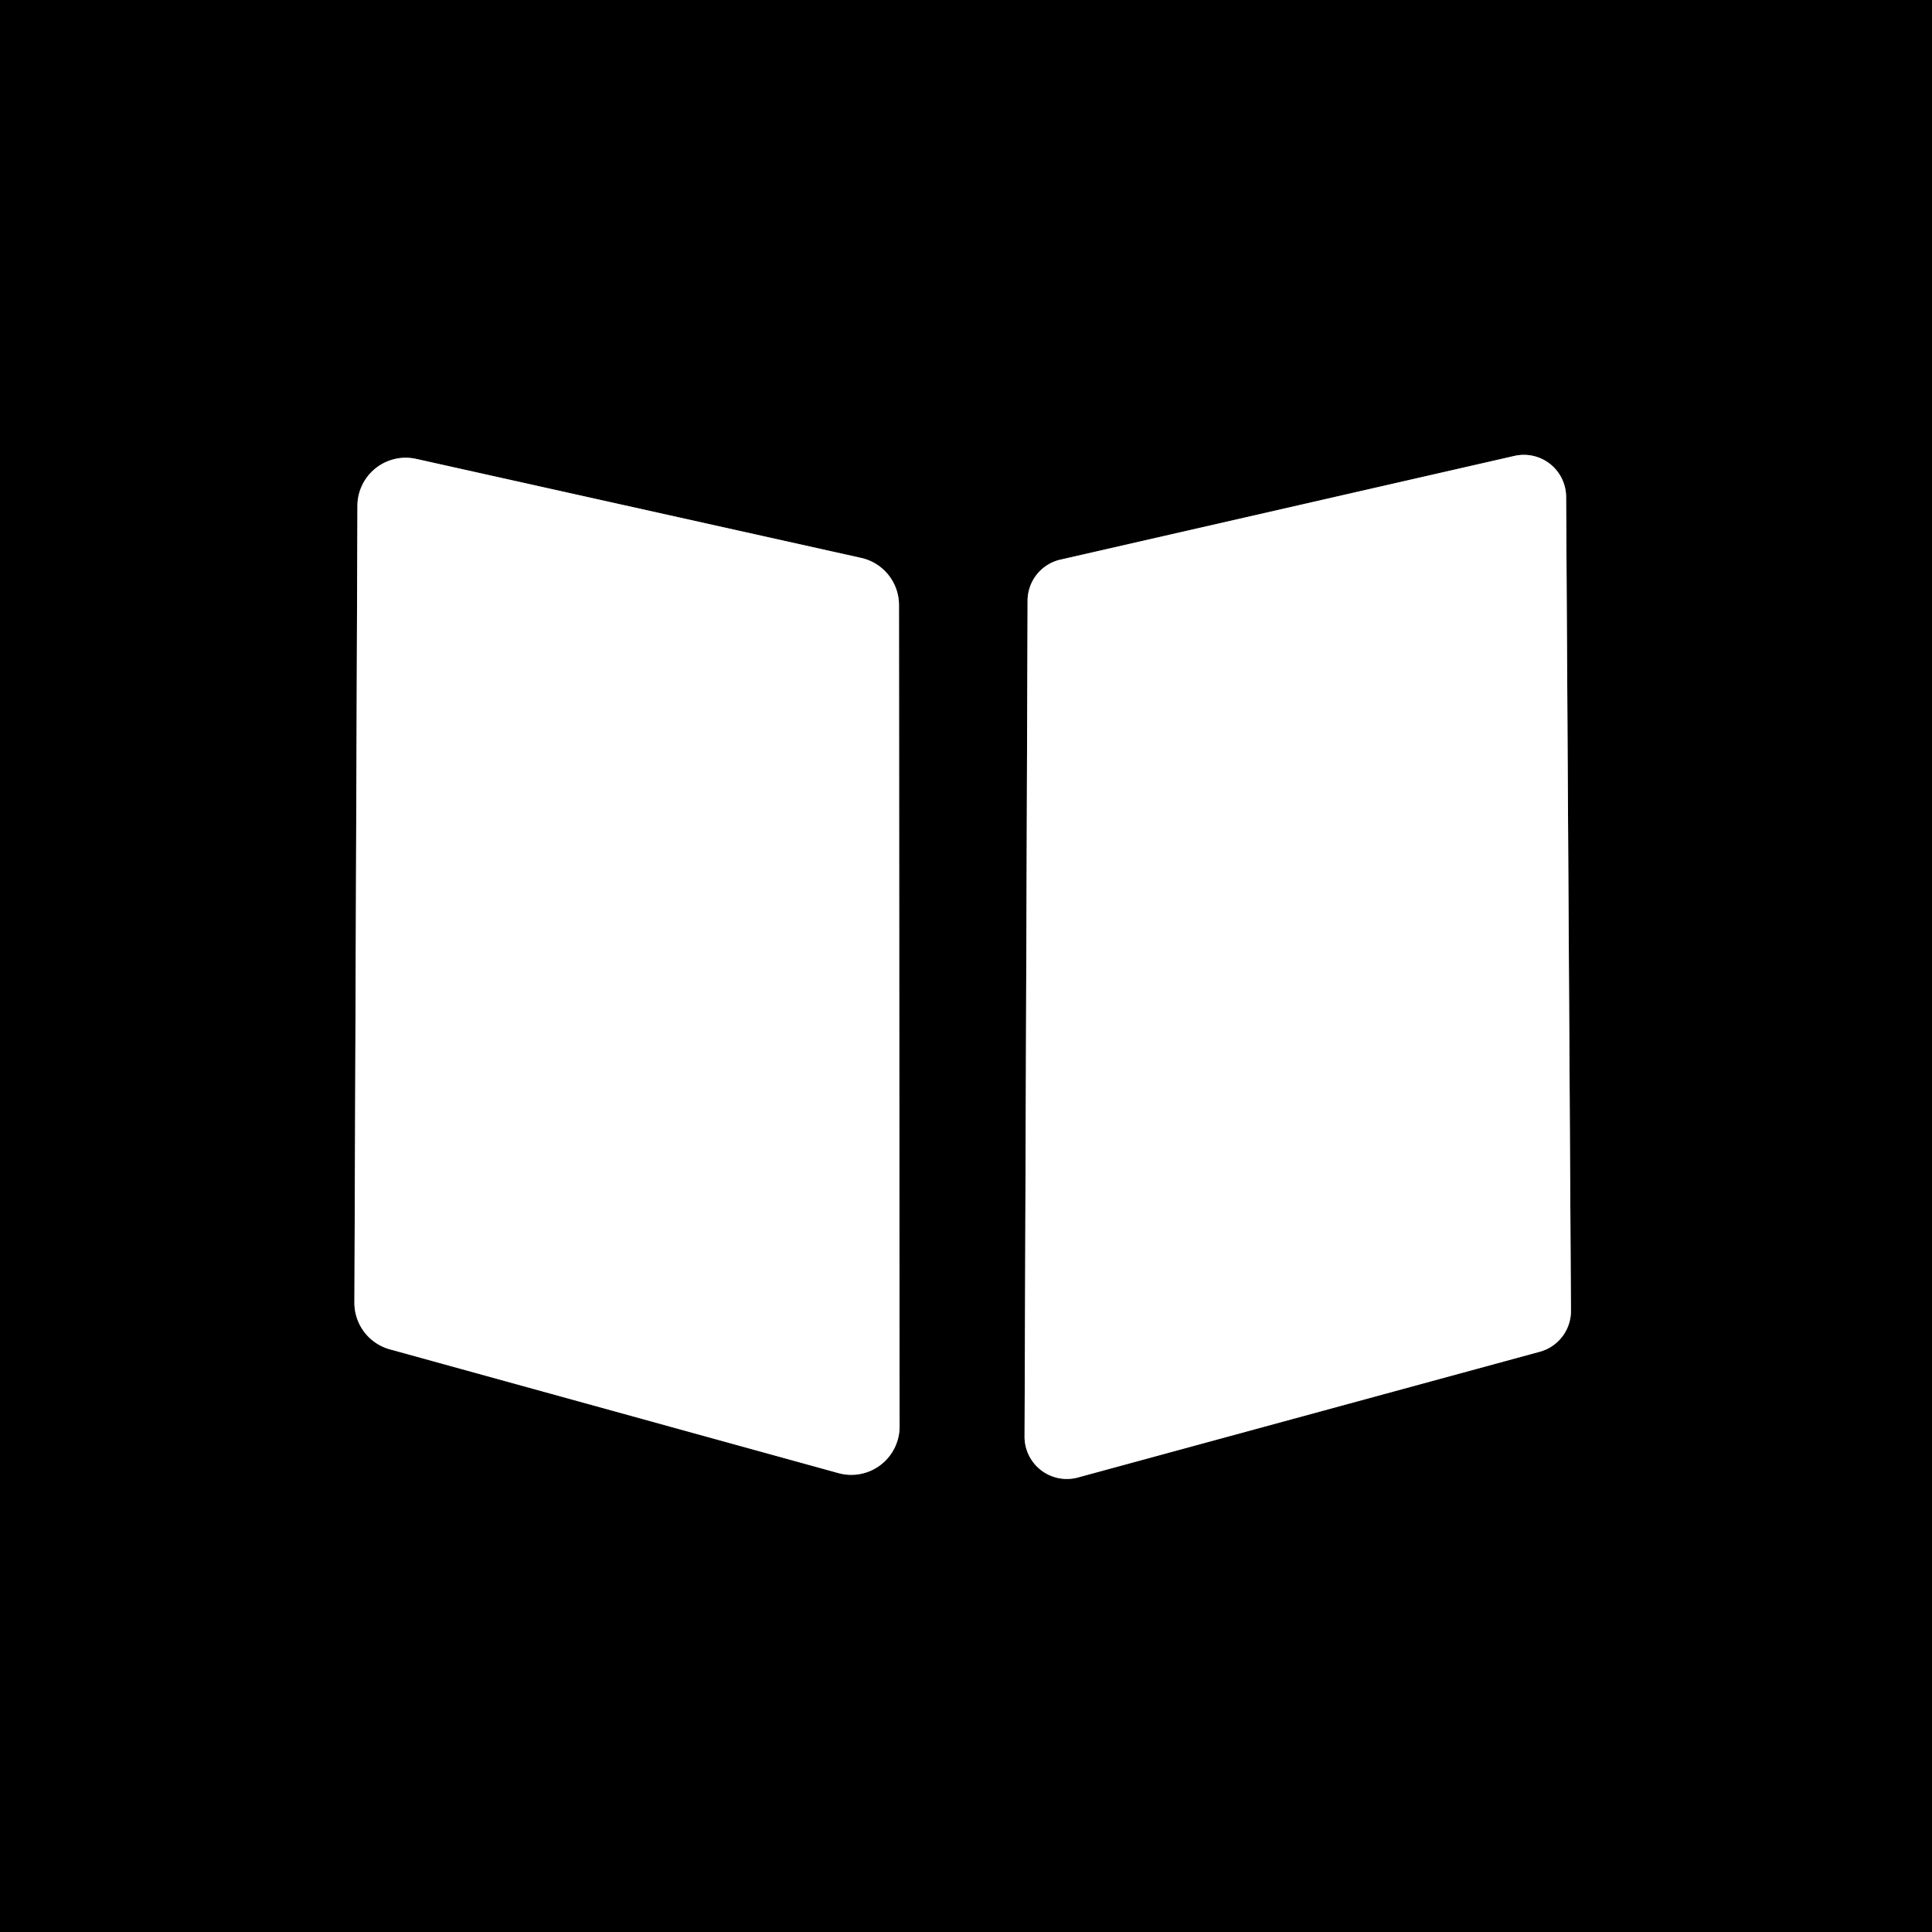 <?xml version="1.0" encoding="UTF-8" standalone="no"?>
<!DOCTYPE svg PUBLIC "-//W3C//DTD SVG 1.1//EN" "http://www.w3.org/Graphics/SVG/1.1/DTD/svg11.dtd">
<svg xmlns="http://www.w3.org/2000/svg" version="1.1" viewBox="0.00 0.00 32.00 32.00">
<rect x="0.00" y="0.00" width="32.00" height="32.00" fill="#333333" stroke="none"/>
<g stroke-width="2.00" fill="none" stroke-linecap="butt">
<path stroke="#808080" vector-effect="non-scaling-stroke" d="
  M 16.97 23.79
  A 0.70 0.70 0.0 0 0 17.86 24.47
  L 25.50 22.39
  A 0.70 0.70 0.0 0 0 26.02 21.71
  L 25.94 8.23
  A 0.70 0.70 0.0 0 0 25.09 7.55
  L 17.56 9.27
  A 0.70 0.70 0.0 0 0 17.02 9.95
  L 16.97 23.79"
/>
<path stroke="#808080" vector-effect="non-scaling-stroke" d="
  M 5.87 21.58
  A 0.80 0.80 0.0 0 0 6.46 22.35
  L 13.89 24.40
  A 0.80 0.80 0.0 0 0 14.90 23.63
  L 14.89 10.02
  A 0.80 0.80 0.0 0 0 14.26 9.24
  L 6.89 7.60
  A 0.80 0.80 0.0 0 0 5.92 8.37
  L 5.87 21.58"
/>
</g>
<path fill="#000000" d="
  M 0.00 0.00
  L 32.00 0.00
  L 32.00 32.00
  L 0.00 32.00
  L 0.00 0.00
  Z
  M 16.97 23.79
  A 0.70 0.70 0.0 0 0 17.86 24.47
  L 25.50 22.39
  A 0.70 0.70 0.0 0 0 26.02 21.71
  L 25.94 8.23
  A 0.70 0.70 0.0 0 0 25.09 7.55
  L 17.56 9.27
  A 0.70 0.70 0.0 0 0 17.02 9.95
  L 16.97 23.79
  Z
  M 5.87 21.58
  A 0.80 0.80 0.0 0 0 6.46 22.35
  L 13.89 24.40
  A 0.80 0.80 0.0 0 0 14.90 23.63
  L 14.89 10.02
  A 0.80 0.80 0.0 0 0 14.26 9.24
  L 6.89 7.60
  A 0.80 0.80 0.0 0 0 5.92 8.37
  L 5.87 21.58
  Z"
/>
<path fill="#ffffff" d="
  M 16.97 23.79
  L 17.02 9.95
  A 0.70 0.70 0.0 0 1 17.56 9.27
  L 25.09 7.55
  A 0.70 0.70 0.0 0 1 25.94 8.23
  L 26.02 21.71
  A 0.70 0.70 0.0 0 1 25.50 22.39
  L 17.86 24.47
  A 0.70 0.70 0.0 0 1 16.97 23.79
  Z"
/>
<path fill="#ffffff" d="
  M 5.87 21.58
  L 5.92 8.37
  A 0.80 0.80 0.0 0 1 6.89 7.60
  L 14.26 9.24
  A 0.80 0.80 0.0 0 1 14.89 10.02
  L 14.90 23.63
  A 0.80 0.80 0.0 0 1 13.89 24.40
  L 6.46 22.35
  A 0.80 0.80 0.0 0 1 5.87 21.58
  Z"
/>
</svg>

